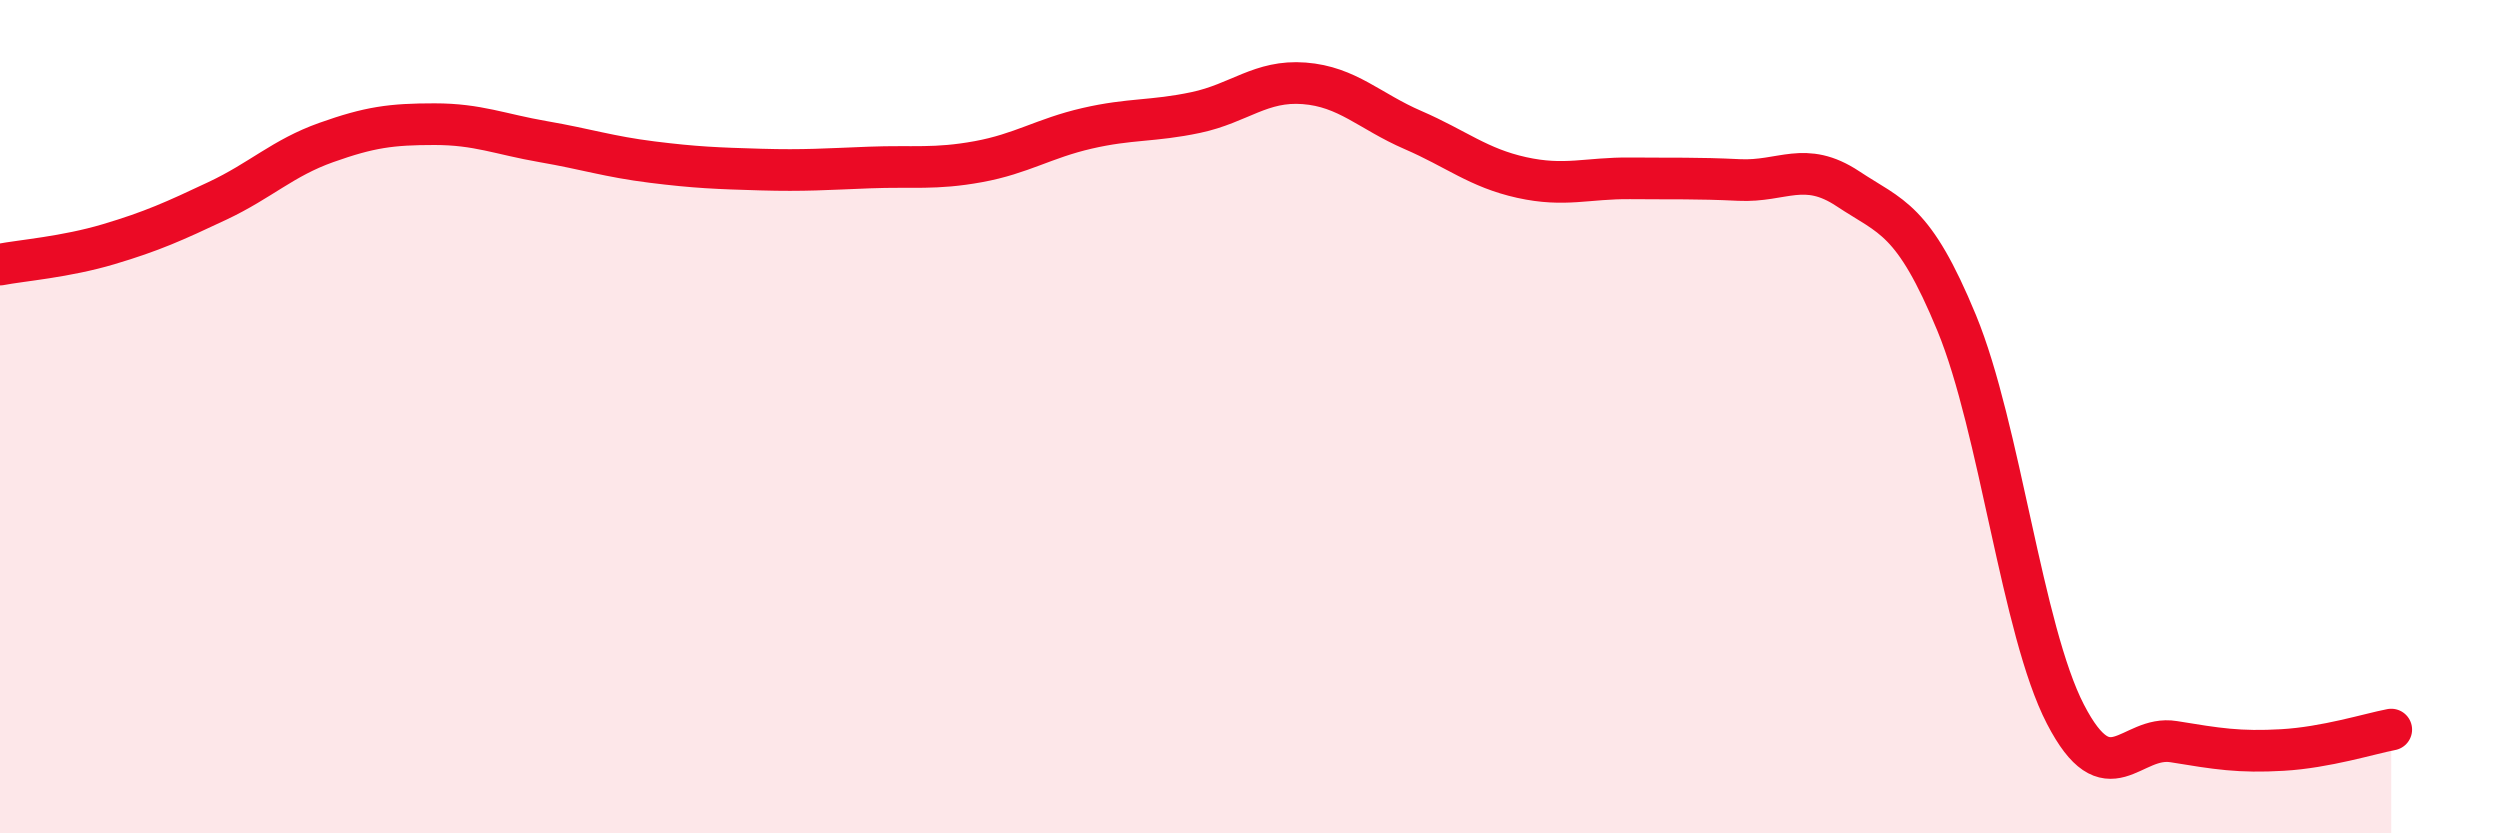 
    <svg width="60" height="20" viewBox="0 0 60 20" xmlns="http://www.w3.org/2000/svg">
      <path
        d="M 0,6.35 C 0.52,6.25 1.57,6.17 2.61,5.86 C 3.65,5.55 4.18,5.31 5.22,4.82 C 6.26,4.33 6.79,3.79 7.83,3.42 C 8.87,3.05 9.39,2.98 10.43,2.98 C 11.47,2.98 12,3.22 13.04,3.4 C 14.08,3.58 14.61,3.76 15.65,3.89 C 16.69,4.02 17.22,4.04 18.26,4.07 C 19.3,4.1 19.83,4.06 20.87,4.02 C 21.91,3.98 22.44,4.07 23.48,3.88 C 24.52,3.69 25.05,3.32 26.09,3.08 C 27.13,2.84 27.66,2.92 28.7,2.7 C 29.74,2.48 30.26,1.92 31.3,2 C 32.34,2.08 32.87,2.67 33.91,3.12 C 34.95,3.57 35.48,4.03 36.52,4.26 C 37.56,4.49 38.09,4.27 39.13,4.28 C 40.17,4.29 40.7,4.27 41.74,4.32 C 42.78,4.37 43.31,3.84 44.35,4.53 C 45.39,5.22 45.92,5.23 46.96,7.75 C 48,10.27 48.53,15.13 49.57,17.14 C 50.61,19.15 51.13,17.63 52.17,17.8 C 53.21,17.97 53.74,18.06 54.78,18 C 55.82,17.94 56.87,17.61 57.39,17.51L57.39 20L0 20Z"
        fill="#EB0A25"
        opacity="0.1"
        stroke-linecap="round"
        stroke-linejoin="round"
      />
      <path
        d="M 0,6.35 C 0.52,6.25 1.57,6.17 2.61,5.86 C 3.65,5.55 4.18,5.31 5.22,4.82 C 6.26,4.33 6.79,3.79 7.83,3.42 C 8.87,3.05 9.39,2.98 10.43,2.98 C 11.47,2.98 12,3.22 13.04,3.4 C 14.08,3.58 14.61,3.76 15.65,3.89 C 16.69,4.02 17.22,4.04 18.26,4.07 C 19.3,4.1 19.83,4.06 20.87,4.02 C 21.91,3.98 22.44,4.07 23.48,3.88 C 24.52,3.69 25.05,3.32 26.09,3.08 C 27.13,2.84 27.66,2.92 28.7,2.7 C 29.74,2.48 30.26,1.92 31.3,2 C 32.34,2.08 32.87,2.67 33.91,3.12 C 34.95,3.57 35.48,4.03 36.52,4.26 C 37.56,4.49 38.09,4.27 39.13,4.28 C 40.17,4.29 40.7,4.27 41.74,4.32 C 42.78,4.37 43.31,3.84 44.35,4.53 C 45.39,5.22 45.92,5.23 46.96,7.75 C 48,10.27 48.53,15.13 49.57,17.14 C 50.61,19.15 51.13,17.63 52.17,17.8 C 53.21,17.97 53.74,18.06 54.78,18 C 55.82,17.94 56.87,17.61 57.39,17.51"
        stroke="#EB0A25"
        stroke-width="1"
        fill="none"
        stroke-linecap="round"
        stroke-linejoin="round"
      />
    </svg>
  